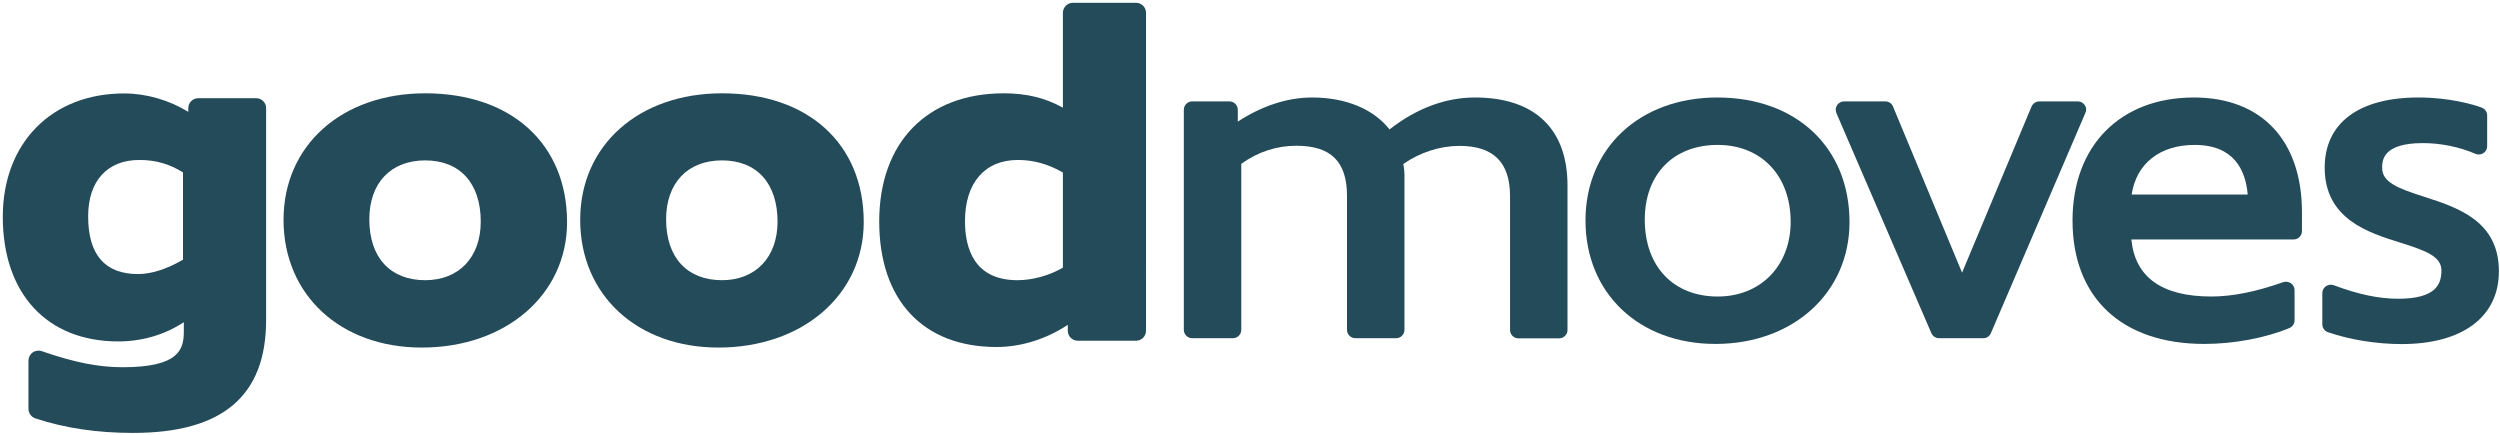 <?xml version="1.0" encoding="utf-8"?>
<!-- Generator: Adobe Illustrator 24.3.0, SVG Export Plug-In . SVG Version: 6.00 Build 0)  -->
<svg version="1.1" id="Layer_1" xmlns="http://www.w3.org/2000/svg" xmlns:xlink="http://www.w3.org/1999/xlink" x="0px" y="0px"
	 viewBox="0 0 1792.5 311.9" style="enable-background:new 0 0 1792.5 311.9;" xml:space="preserve">
<style type="text/css">
	.st0{fill:#244B5A;}
	<!-- .st1{fill:#E75821;} -->
	.st1{fill:#244B5A;}
</style>
<g>
	<path class="st0" d="M1057.5,69.9c-21.1,0-42.1,7.9-61.2,22.9c-11.5-14.6-31.3-22.9-55.5-22.9c-17.7,0-36,6-53.3,17.3v-8.5
		c0-3.3-2.7-6-6-6h-26.7c-3.3,0-6,2.7-6,6v157.8c0,3.3,2.7,6,6,6H884c3.3,0,6-2.7,6-6v-119c11.7-8.5,25.2-13,39.5-13
		c24.8,0,36.3,11.4,36.3,36v96c0,3.3,2.7,6,6,6h29.2c3.3,0,6-2.7,6-6V125.8c0-2.8-0.3-5.5-0.8-8.2c11.8-8.3,26.3-13,40.2-13
		c24.4,0,36.3,11.8,36.3,36v96c0,3.3,2.7,6,6,6h29.2c3.3,0,6-2.7,6-6V133.3C1124,92.4,1100.4,69.9,1057.5,69.9"/>
	<path class="st0" d="M1283.9,159c0,31.5-21.5,53.6-52.3,53.6c-31.8,0-52.3-21.6-52.3-55.1c0-32.5,20.5-53.6,52.3-53.6
		C1262.9,103.9,1283.9,126,1283.9,159 M1231.3,69.9c-55.6,0-94.5,36.3-94.5,88.2c0,52.1,38.3,88.5,93.2,88.5
		c55.7,0,96.1-36.7,96.1-87.3C1326.1,105.8,1288,69.9,1231.3,69.9"/>
	<path class="st0" d="M1494.8,75.4c-1.1-1.7-3-2.7-5-2.7h-27.6c-2.4,0-4.6,1.5-5.6,3.7l-49.8,119.1l-49.5-119.1
		c-0.9-2.3-3.1-3.7-5.6-3.7h-29.5c-2,0-3.9,1-5,2.7c-1.1,1.7-1.3,3.8-0.5,5.7l68.1,157.8c1,2.2,3.1,3.6,5.5,3.6h31.7
		c2.4,0,4.6-1.4,5.5-3.7l67.7-157.8C1496.1,79.2,1496,77.1,1494.8,75.4"/>
	<path class="st0" d="M1528.4,139.5c3.3-22.1,20.1-35.6,45.2-35.6c28.3,0,36.5,18.2,38,35.6H1528.4z M1573,69.9
		c-52.8,0-87,34.6-87,88.2c0,55.4,35.3,88.5,94.5,88.5c21.2,0,44-4.3,61-11.4c2.2-0.9,3.7-3.1,3.7-5.6v-21.6c0-2-1-3.8-2.6-4.9
		c-1.6-1.1-3.7-1.4-5.5-0.8c-19.6,6.9-36.5,10.3-51.6,10.3c-35.4,0-54.7-13.8-57.3-40.9h116.3c3.3,0,6-2.7,6-6v-13.5
		C1650.5,100.6,1621.5,69.9,1573,69.9"/>
	<path class="st0" d="M1738.2,141.1c-18.7-6-30.2-10.3-30.2-20.7c0-4.9,0-17.8,29.1-17.8c12.9,0,26.3,2.7,37.8,7.7
		c1.9,0.8,4,0.6,5.7-0.5c1.7-1.1,2.7-3,2.7-5v-22c0-2.6-1.6-4.8-4-5.7c-6.1-2.2-22.9-7.2-45.3-7.2c-42.7,0-67.2,18.3-67.2,50.3
		c0,36.8,31.2,46.6,54,53.7c18.4,5.8,29.7,9.9,29.7,20c0,9.5-3.5,20.3-31,20.3c-13.9,0-28.6-3.1-46.2-9.7c-1.8-0.7-3.9-0.4-5.6,0.7
		c-1.6,1.1-2.6,3-2.6,5v22.3c0,2.6,1.6,4.9,4.1,5.7c15.6,5.4,34.8,8.5,52.8,8.5c43.6,0,69.7-19.5,69.7-52.1
		C1791.8,158.4,1762.1,148.8,1738.2,141.1"/>
	<path class="st1" d="M98.9,196.5c-23.7,0-35.7-13.9-35.7-41.4c0-25.3,13.7-40.4,36.7-40.4c11.7,0,21.5,2.8,31.3,8.9v62.6
		C119.7,192.9,108.6,196.5,98.9,196.5 M183.6,70.4h-41.4c-4,0-7.2,3.2-7.2,7.2v2.6c-13.4-8.3-30-13.2-45.8-13.2
		C37.1,66.9,2,102.5,2,155.4c0,55.2,31.7,89.4,82.8,89.4c17.1,0,33.4-4.8,47-13.8v6.6c0,13-3.4,25.7-43.9,25.7
		c-17.2,0-34.5-3.4-57.9-11.5c-2.2-0.8-4.7-0.4-6.6,0.9c-1.9,1.4-3,3.6-3,5.9v34.5c0,3.1,2,5.9,5,6.9c21.3,7,44.2,10.4,70,10.4
		c64.2,0,95.4-26.5,95.4-80.9V77.6C190.9,73.6,187.6,70.4,183.6,70.4"/>
	<path class="st1" d="M517.7,200.9c-25.1,0-40.1-16.3-40.1-43.6c0-26.1,15.4-42.3,40.1-42.3c24.9,0,39.8,16.4,39.8,43.9
		C557.5,184.4,541.8,200.9,517.7,200.9 M517.7,66.9c-59.8,0-101.7,37.3-101.7,90.7c0,53.9,40.8,91.6,99.1,91.6
		c60.4,0,104.2-37.9,104.2-90C619.3,103.1,579.4,66.9,517.7,66.9"/>
	<path class="st1" d="M304.9,200.9c-25.1,0-40.1-16.3-40.1-43.6c0-26.1,15.4-42.3,40.1-42.3c24.9,0,39.8,16.4,39.8,43.9
		C344.7,184.4,329.1,200.9,304.9,200.9 M304.9,66.9c-59.8,0-101.6,37.3-101.6,90.7c0,53.9,40.8,91.6,99.1,91.6
		c60.3,0,104.2-37.9,104.2-90C406.5,103.1,366.6,66.9,304.9,66.9"/>
	<path class="st1" d="M762.1,123.7v68.2c-9.5,5.6-21.7,9-32.6,9c-31.1,0-37.6-23-37.6-42.3c0-27.5,14.2-43.9,37.9-43.9
		C741,114.7,751.6,117.6,762.1,123.7 M814.5,2h-45.2c-4,0-7.2,3.2-7.2,7.2v68c-12.8-7.1-26.3-10.3-42.3-10.3
		c-55.2,0-89.4,35.2-89.4,91.9c0,56.4,31.4,90,84.1,90c17.7,0,35.7-5.7,51.1-15.9v4.2c0,4,3.2,7.2,7.2,7.2h41.7c4,0,7.2-3.2,7.2-7.2
		V9.2C821.7,5.2,818.5,2,814.5,2"/>
</g>
</svg>
